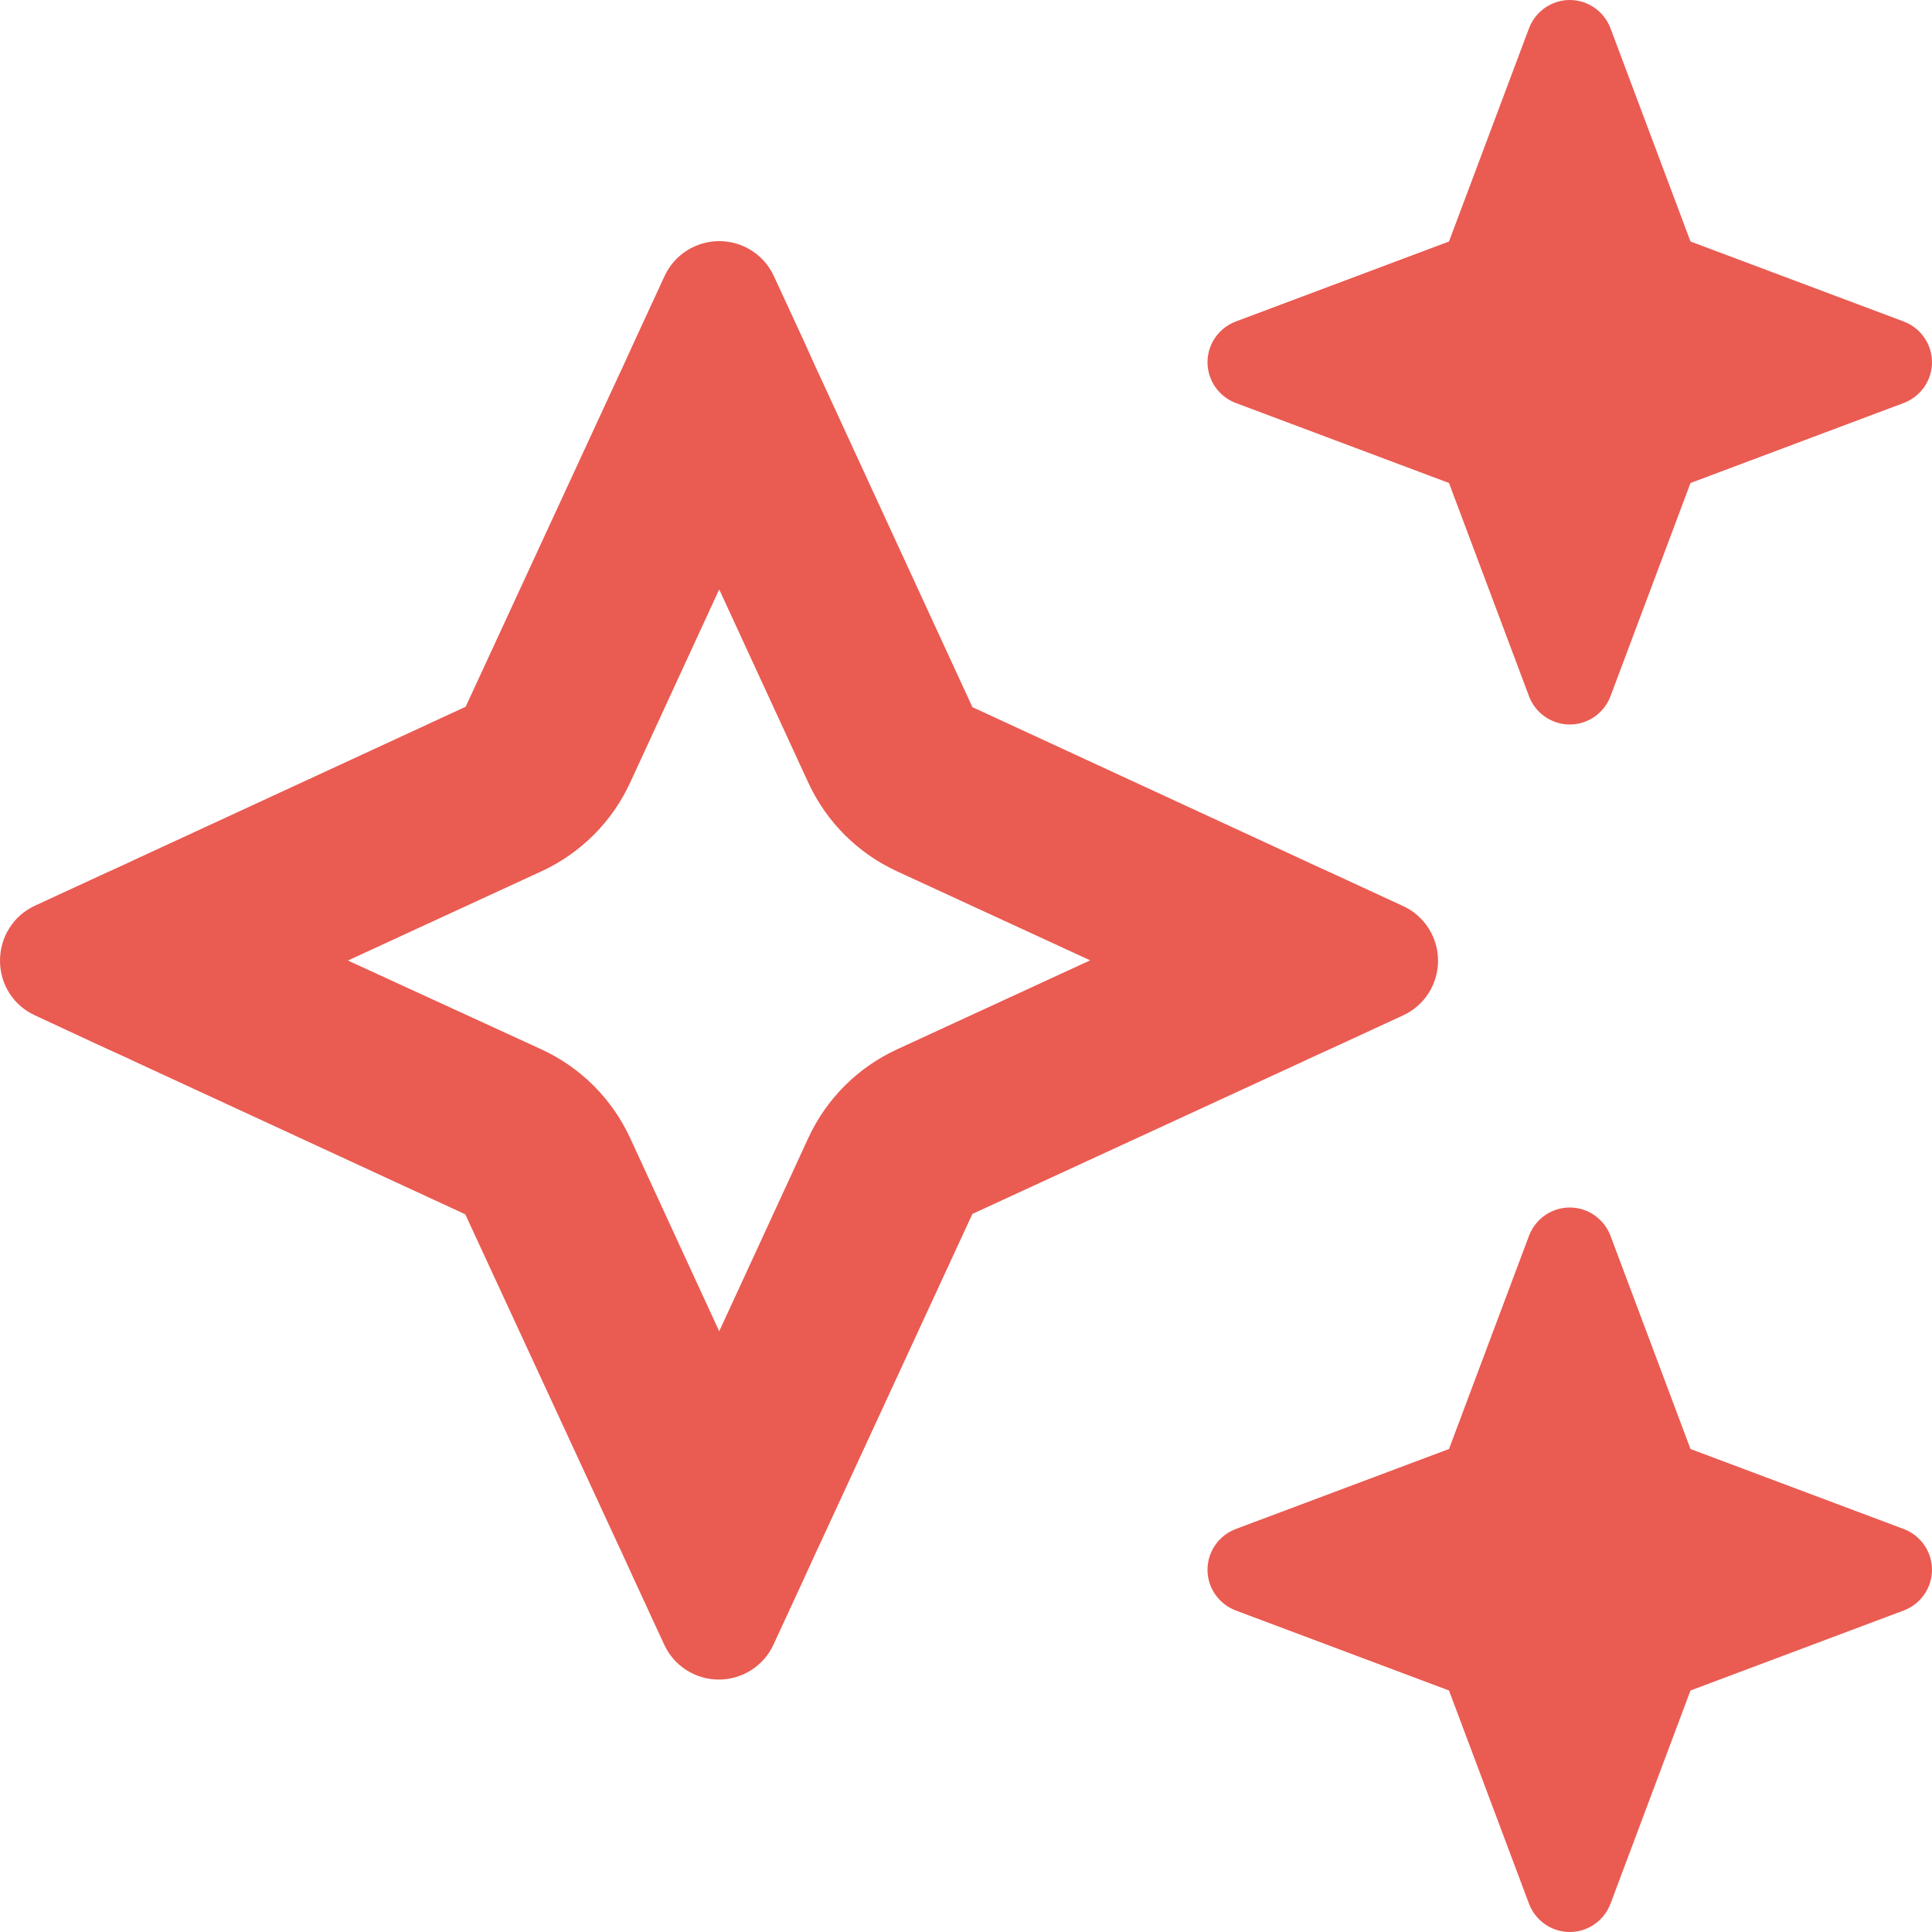 <?xml version="1.0" encoding="UTF-8"?> <svg xmlns="http://www.w3.org/2000/svg" width="512" height="512" viewBox="0 0 512 512" fill="none"><g clip-path="url(#clip0_177_104820)"><path d="M327.5 85.2C323 86.9 320 91.2 320 96C320 100.8 323 105.1 327.5 106.8L384 128L405.2 184.5C406.9 189 411.2 192 416 192C420.8 192 425.1 189 426.8 184.5L448 128L504.5 106.8C509 105.1 512 100.8 512 96C512 91.2 509 86.9 504.5 85.2L448 64L426.8 7.5C425.1 3 420.8 0 416 0C411.2 0 406.9 3 405.2 7.5L384 64L327.5 85.2ZM9.3 240C3.6 242.6 0 248.3 0 254.6C0 260.9 3.6 266.5 9.3 269.1L26.3 277L34.4 280.7L35 281L123.3 321.8L164.1 410L164.4 410.6L168.1 418.7L176 435.8C178.6 441.5 184.3 445.1 190.5 445.1C196.7 445.1 202.4 441.5 205 435.8L212.9 418.7L216.6 410.6L216.9 410L257.7 321.7L346 281L346.6 280.7L354.7 277L371.8 269.1C377.5 266.5 381.1 260.8 381.1 254.6C381.1 248.4 377.5 242.7 371.8 240.1L354.7 232.2L346.6 228.5L346 228.2L257.7 187.4L217 99.1L216.7 98.5L213 90.3L205.1 73.2C202.5 67.5 196.8 63.9 190.6 63.9C184.4 63.9 178.7 67.5 176.1 73.2L168.2 90.3L164.5 98.4L164.2 99L123.4 187.3L35.1 228.1L34.5 228.4L26.4 232.1L9.3 240ZM92.3 254.5L143.5 230.9C153.9 226.1 162.2 217.8 167 207.4L190.6 156.2L214.2 207.4C219 217.8 227.3 226.1 237.7 230.9L288.9 254.5L237.7 278.1C227.3 282.9 219 291.2 214.2 301.6L190.6 352.8L167 301.6C162.2 291.2 153.9 282.9 143.5 278.1L92.3 254.6V254.5ZM384 384L327.5 405.2C323 406.9 320 411.2 320 416C320 420.8 323 425.1 327.5 426.8L384 448L405.2 504.5C406.9 509 411.2 512 416 512C420.8 512 425.1 509 426.8 504.5L448 448L504.5 426.8C509 425.1 512 420.8 512 416C512 411.2 509 406.9 504.5 405.2L448 384L426.8 327.5C425.1 323 420.8 320 416 320C411.2 320 406.9 323 405.2 327.5L384 384Z" fill="#EA5B52"></path></g><defs><clipPath id="clip0_177_104820"><rect width="512" height="512" fill="white"></rect></clipPath></defs></svg> 